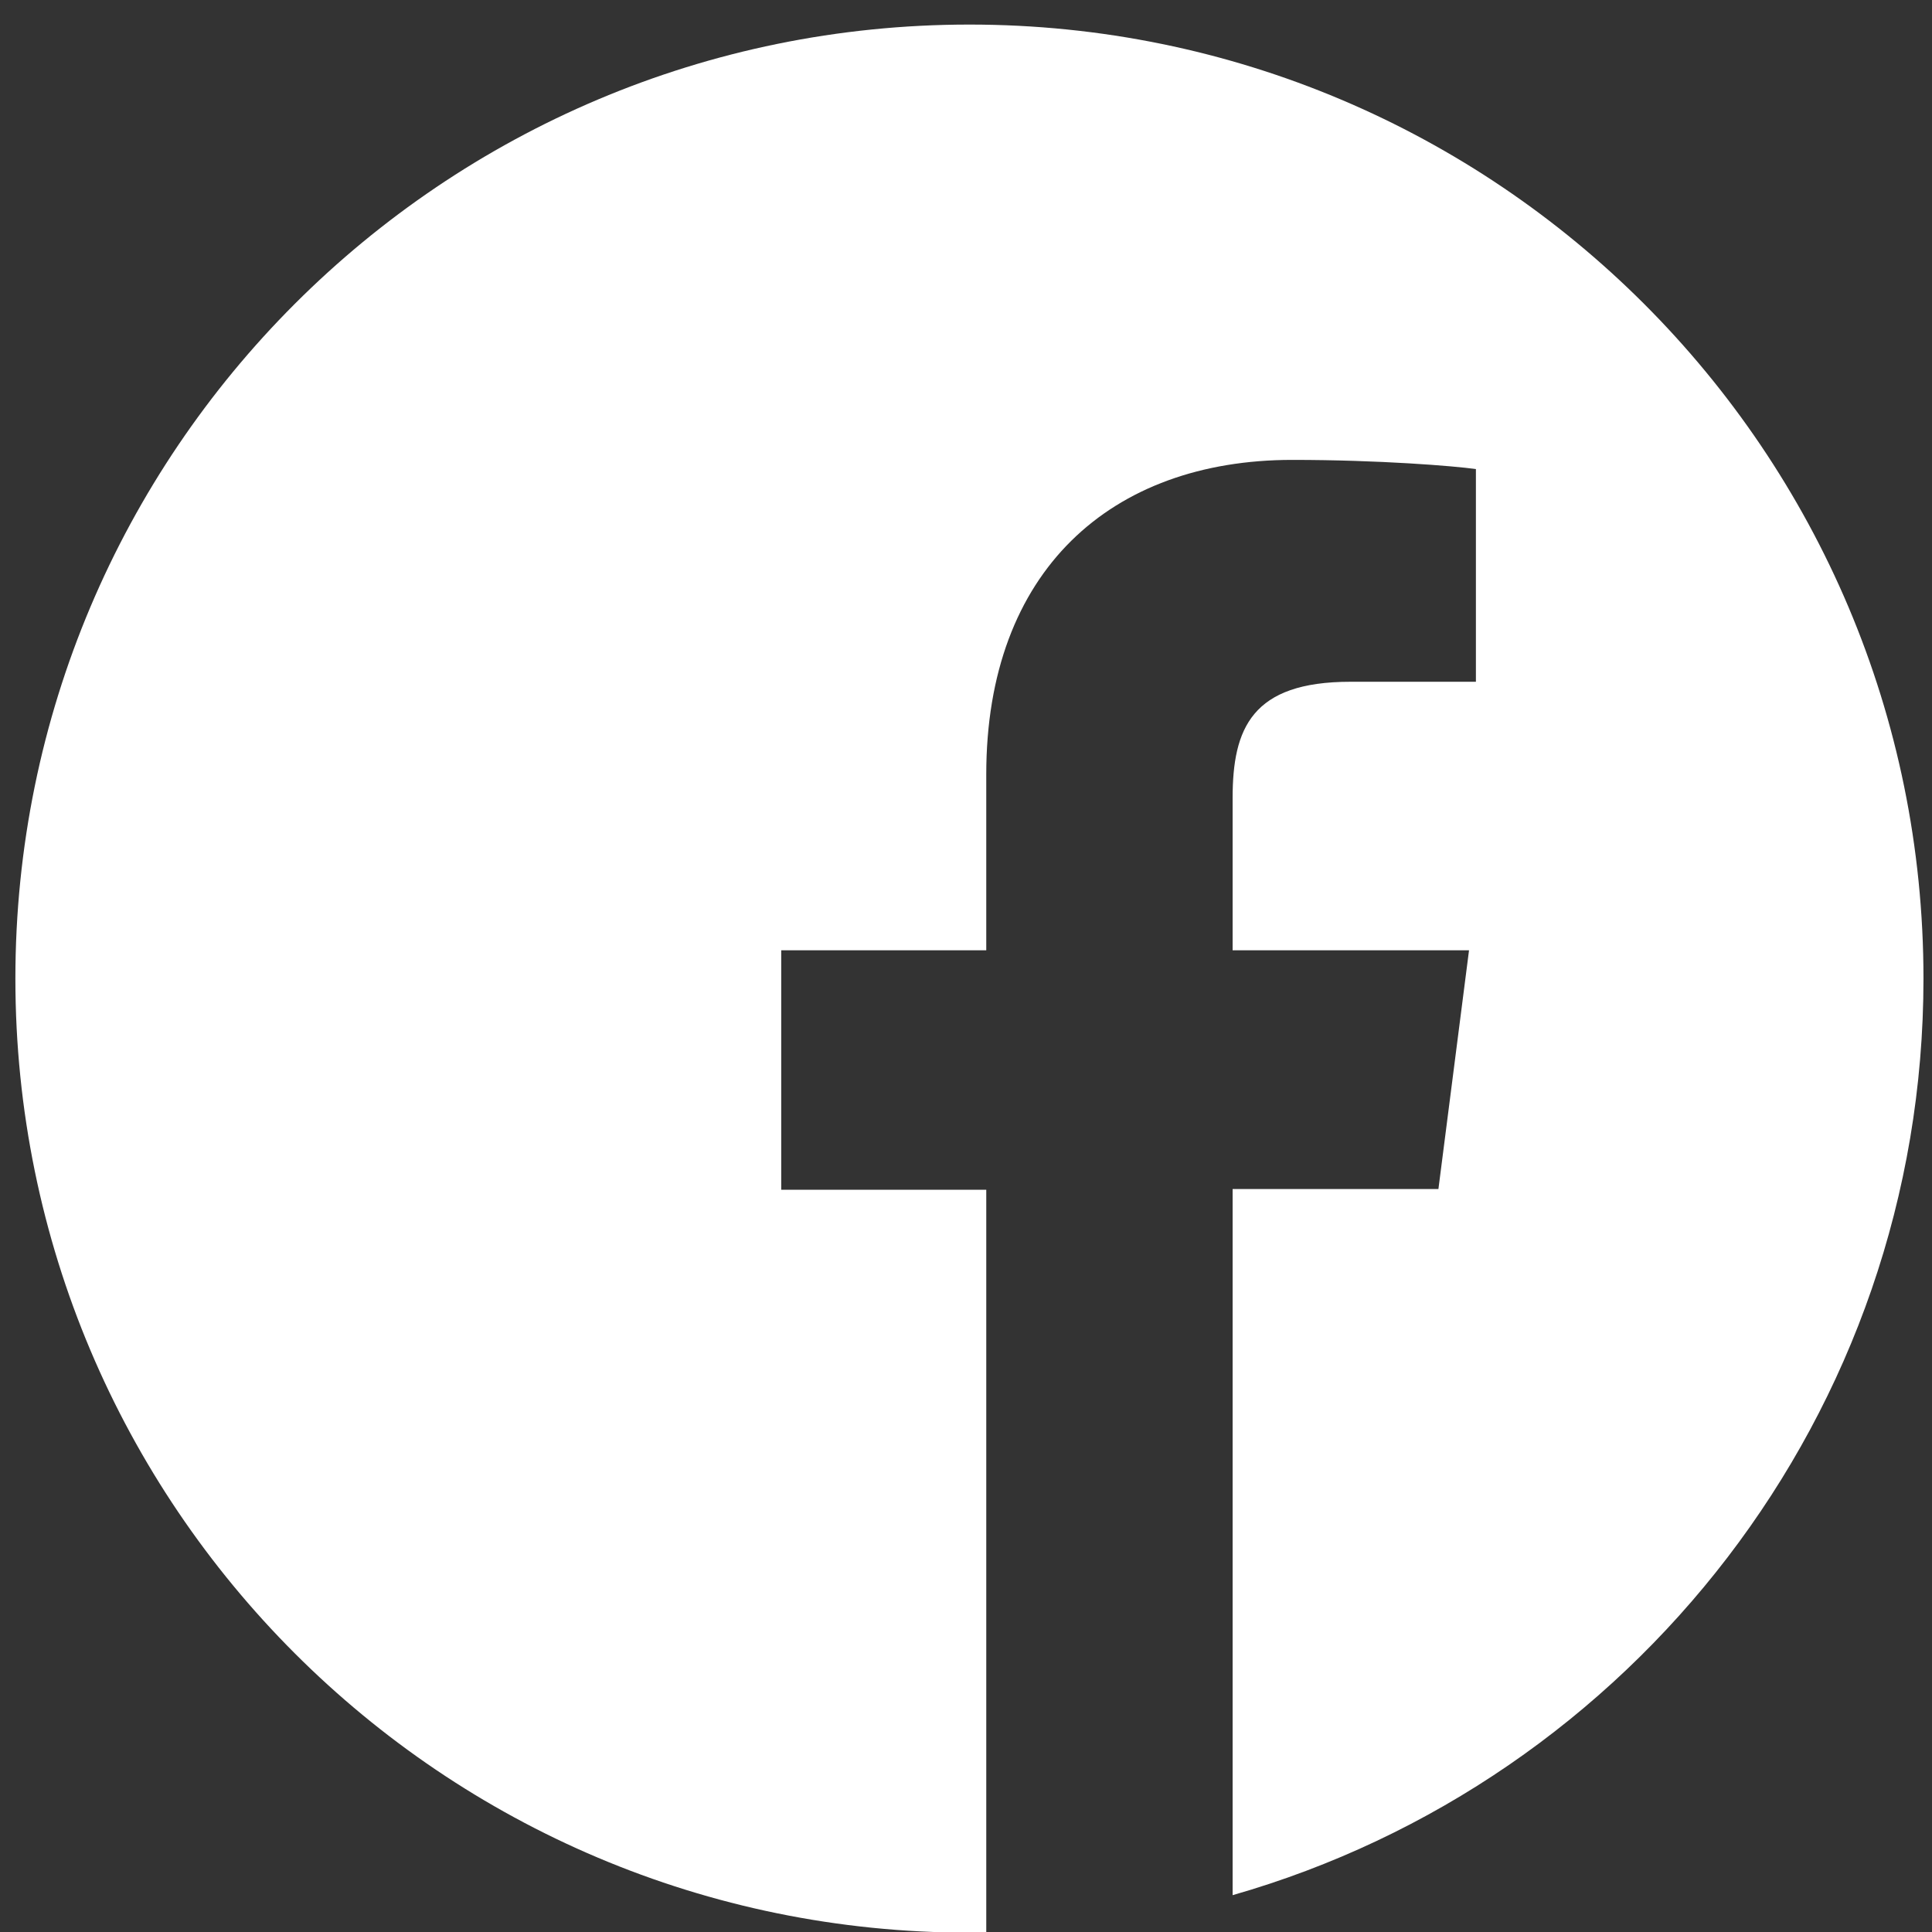 <?xml version="1.0" encoding="utf-8"?>
<!-- Generator: Adobe Illustrator 24.3.0, SVG Export Plug-In . SVG Version: 6.00 Build 0)  -->
<svg version="1.1" id="レイヤー_1" xmlns="http://www.w3.org/2000/svg" xmlns:xlink="http://www.w3.org/1999/xlink" x="0px"
	 y="0px" viewBox="0 0 25 25" style="enable-background:new 0 0 25 25;" xml:space="preserve">
<rect x="0" y="0" width="25" height="25" fill="#333333" stroke="none"/>
<style type="text/css">
	.st0{fill:#FFFFFF;}
	.st1{fill-rule:evenodd;clip-rule:evenodd;fill:#FFFFFF;}
</style>
<g transform="matrix(0.99 0 0 0.99 2.585 2.585)">
	<path class="st0" d="M22.53,10.18c0-6.89-5.58-12.47-12.47-12.47S-2.41,3.29-2.41,10.18s5.58,12.47,12.47,12.47
		c0.07,0,0.15,0,0.22,0v-9.71H7.6V9.81h2.68v-2.3c0-2.66,1.63-4.11,4-4.11c1.14,0,2.12,0.08,2.4,0.12v2.78h-1.64
		c-1.29,0-1.54,0.61-1.54,1.52v1.99h3.09l-0.4,3.12H13.5v9.23C18.71,20.67,22.53,15.87,22.53,10.18z"/>
</g>
</svg>
